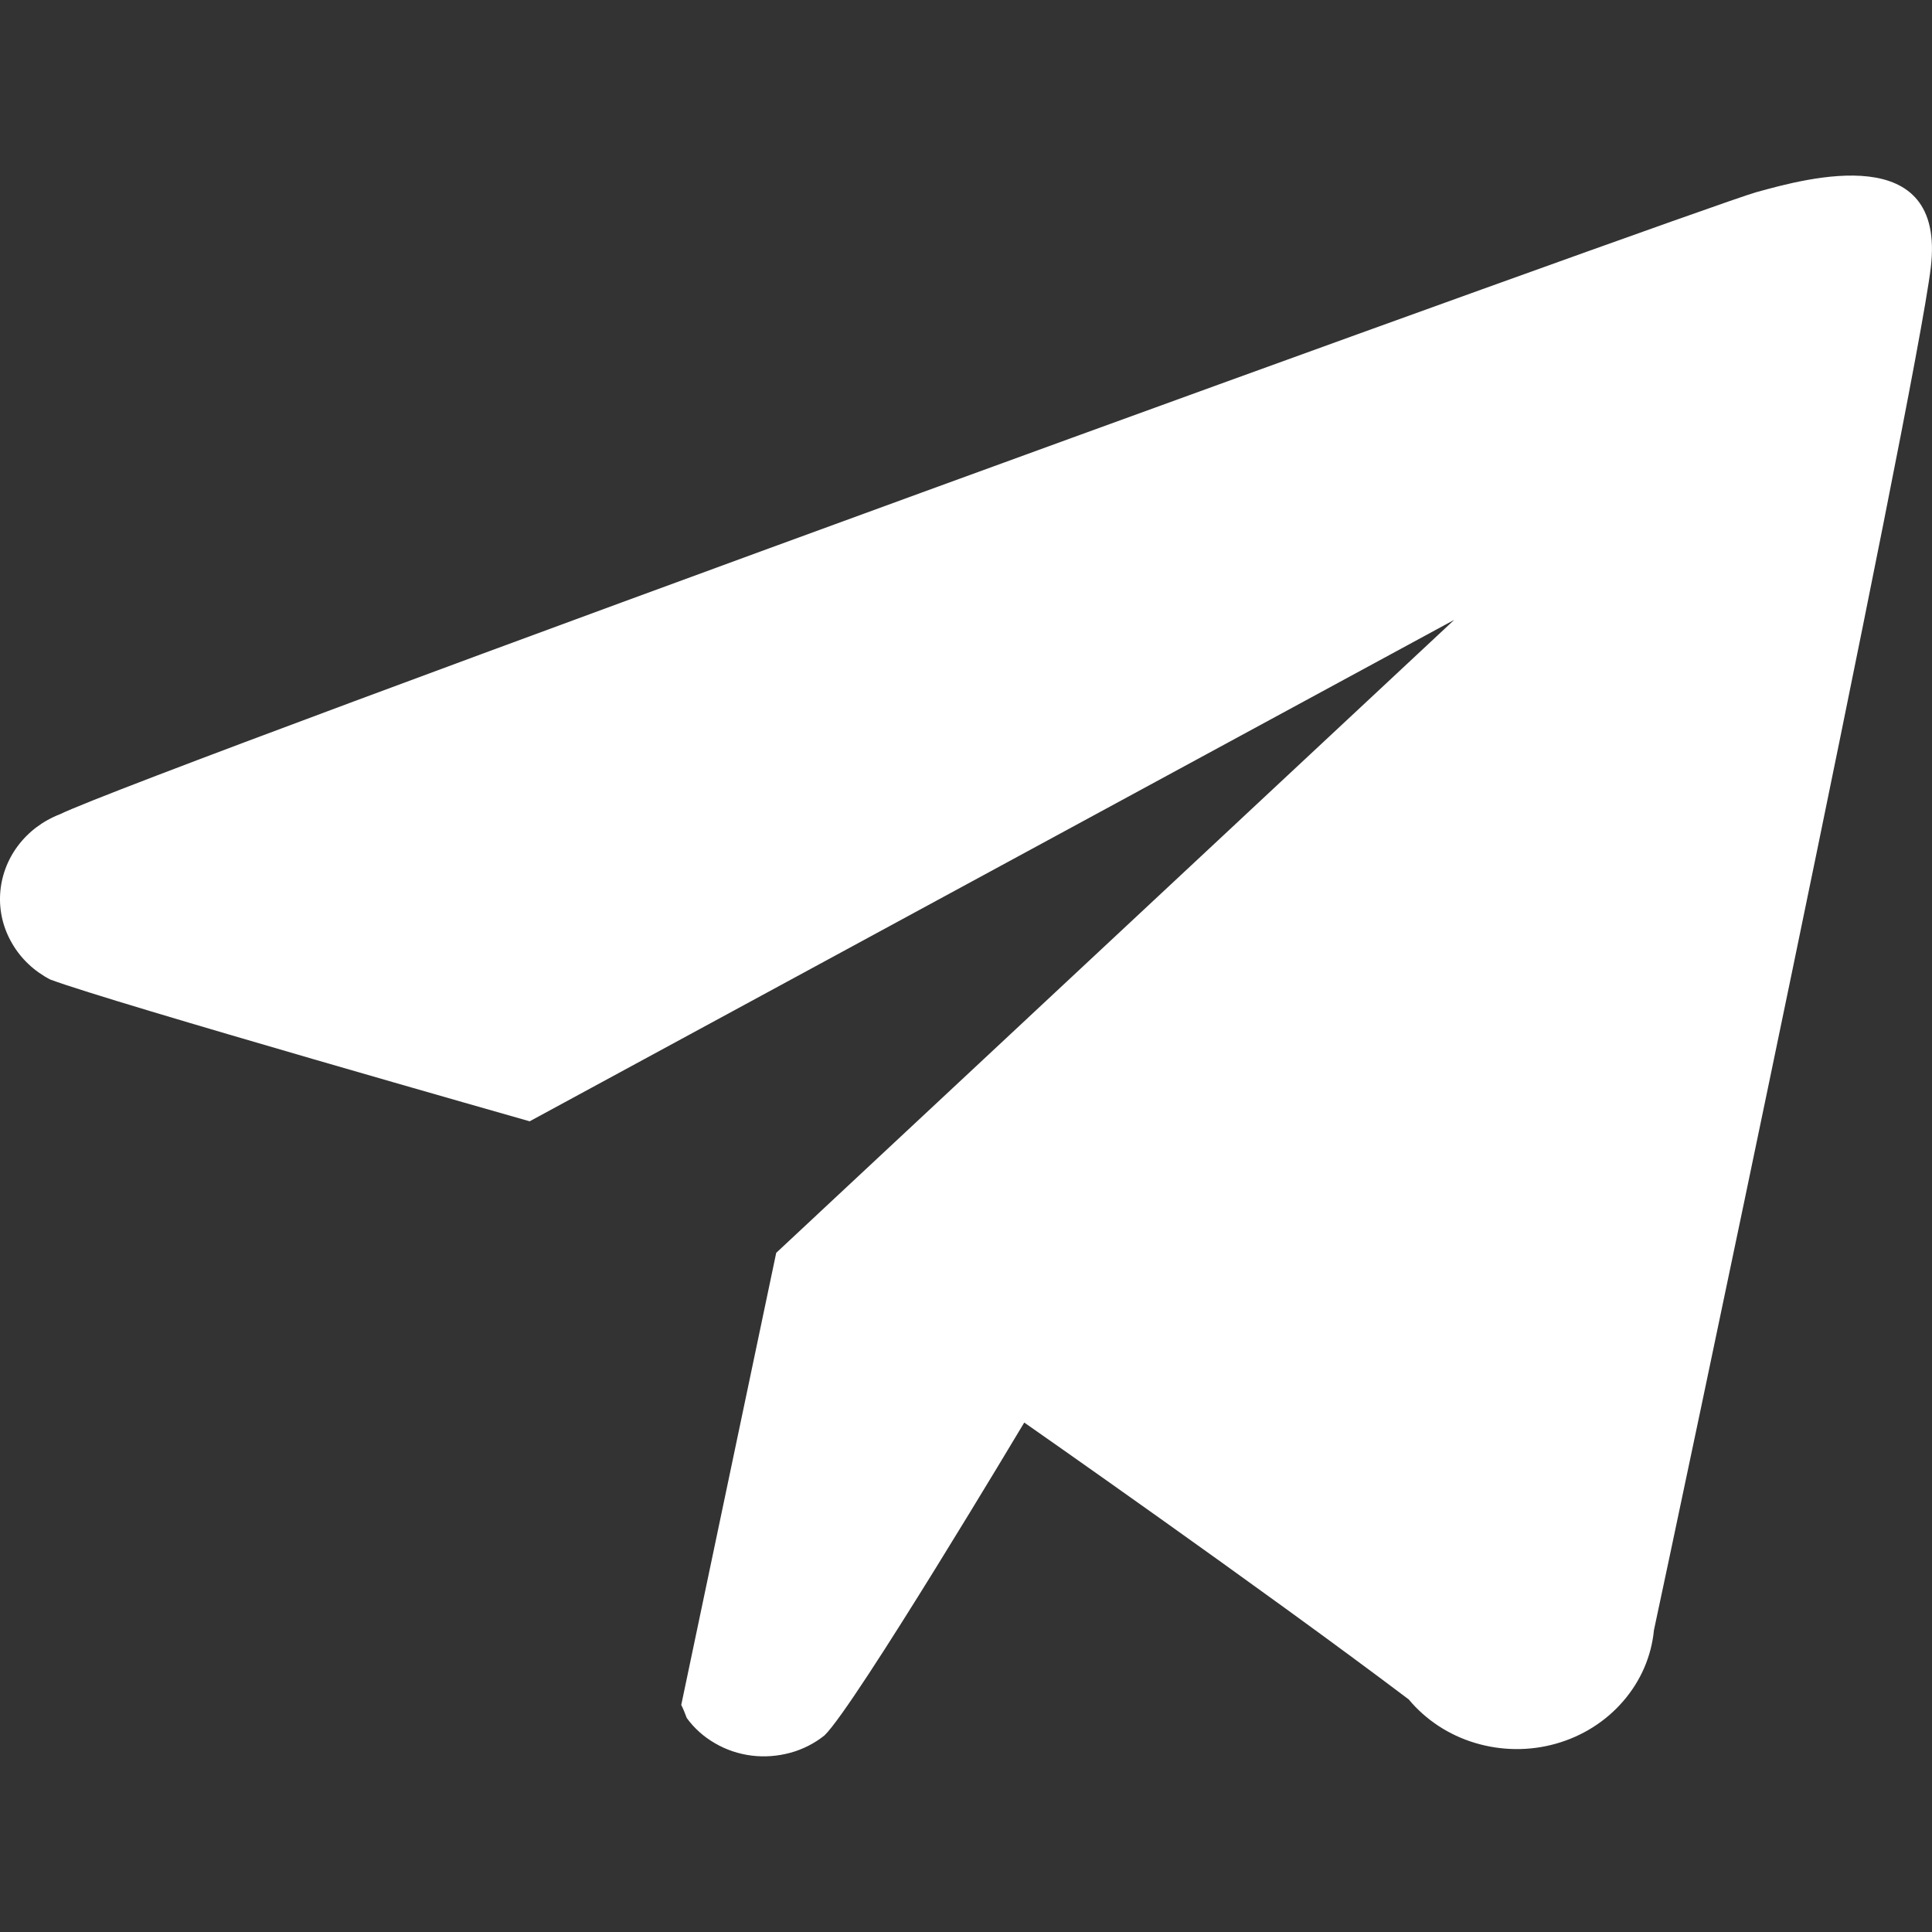 <?xml version="1.0" encoding="UTF-8"?> <svg xmlns="http://www.w3.org/2000/svg" width="13" height="13" viewBox="0 0 13 13" fill="none"><rect x="0" y="0" width="13" height="13" fill="#333333" stroke="none"/><path fill-rule="evenodd" clip-rule="evenodd" d="M11.129 10.969C11.112 11.145 11.04 11.311 10.922 11.447C10.805 11.583 10.647 11.683 10.469 11.733C10.292 11.783 10.103 11.781 9.926 11.728C9.749 11.675 9.594 11.573 9.479 11.435C8.468 10.672 6.892 9.572 6.892 9.572C6.892 9.572 5.752 11.481 5.548 11.677C5.481 11.731 5.402 11.771 5.318 11.794C5.233 11.817 5.144 11.824 5.057 11.813C4.97 11.802 4.886 11.774 4.811 11.73C4.736 11.687 4.671 11.629 4.621 11.56C4.61 11.53 4.598 11.5 4.584 11.472L5.223 8.43L9.785 4.171L3.564 7.545C3.564 7.545 0.755 6.747 0.338 6.591C0.23 6.535 0.141 6.451 0.082 6.349C0.022 6.247 -0.006 6.132 0.001 6.015C0.008 5.899 0.049 5.787 0.12 5.692C0.191 5.597 0.289 5.523 0.403 5.479C0.996 5.191 11.463 1.392 11.815 1.294C12.167 1.196 13.094 0.941 12.992 1.799C12.89 2.656 11.231 10.498 11.129 10.969Z" fill="white"></path></svg> 